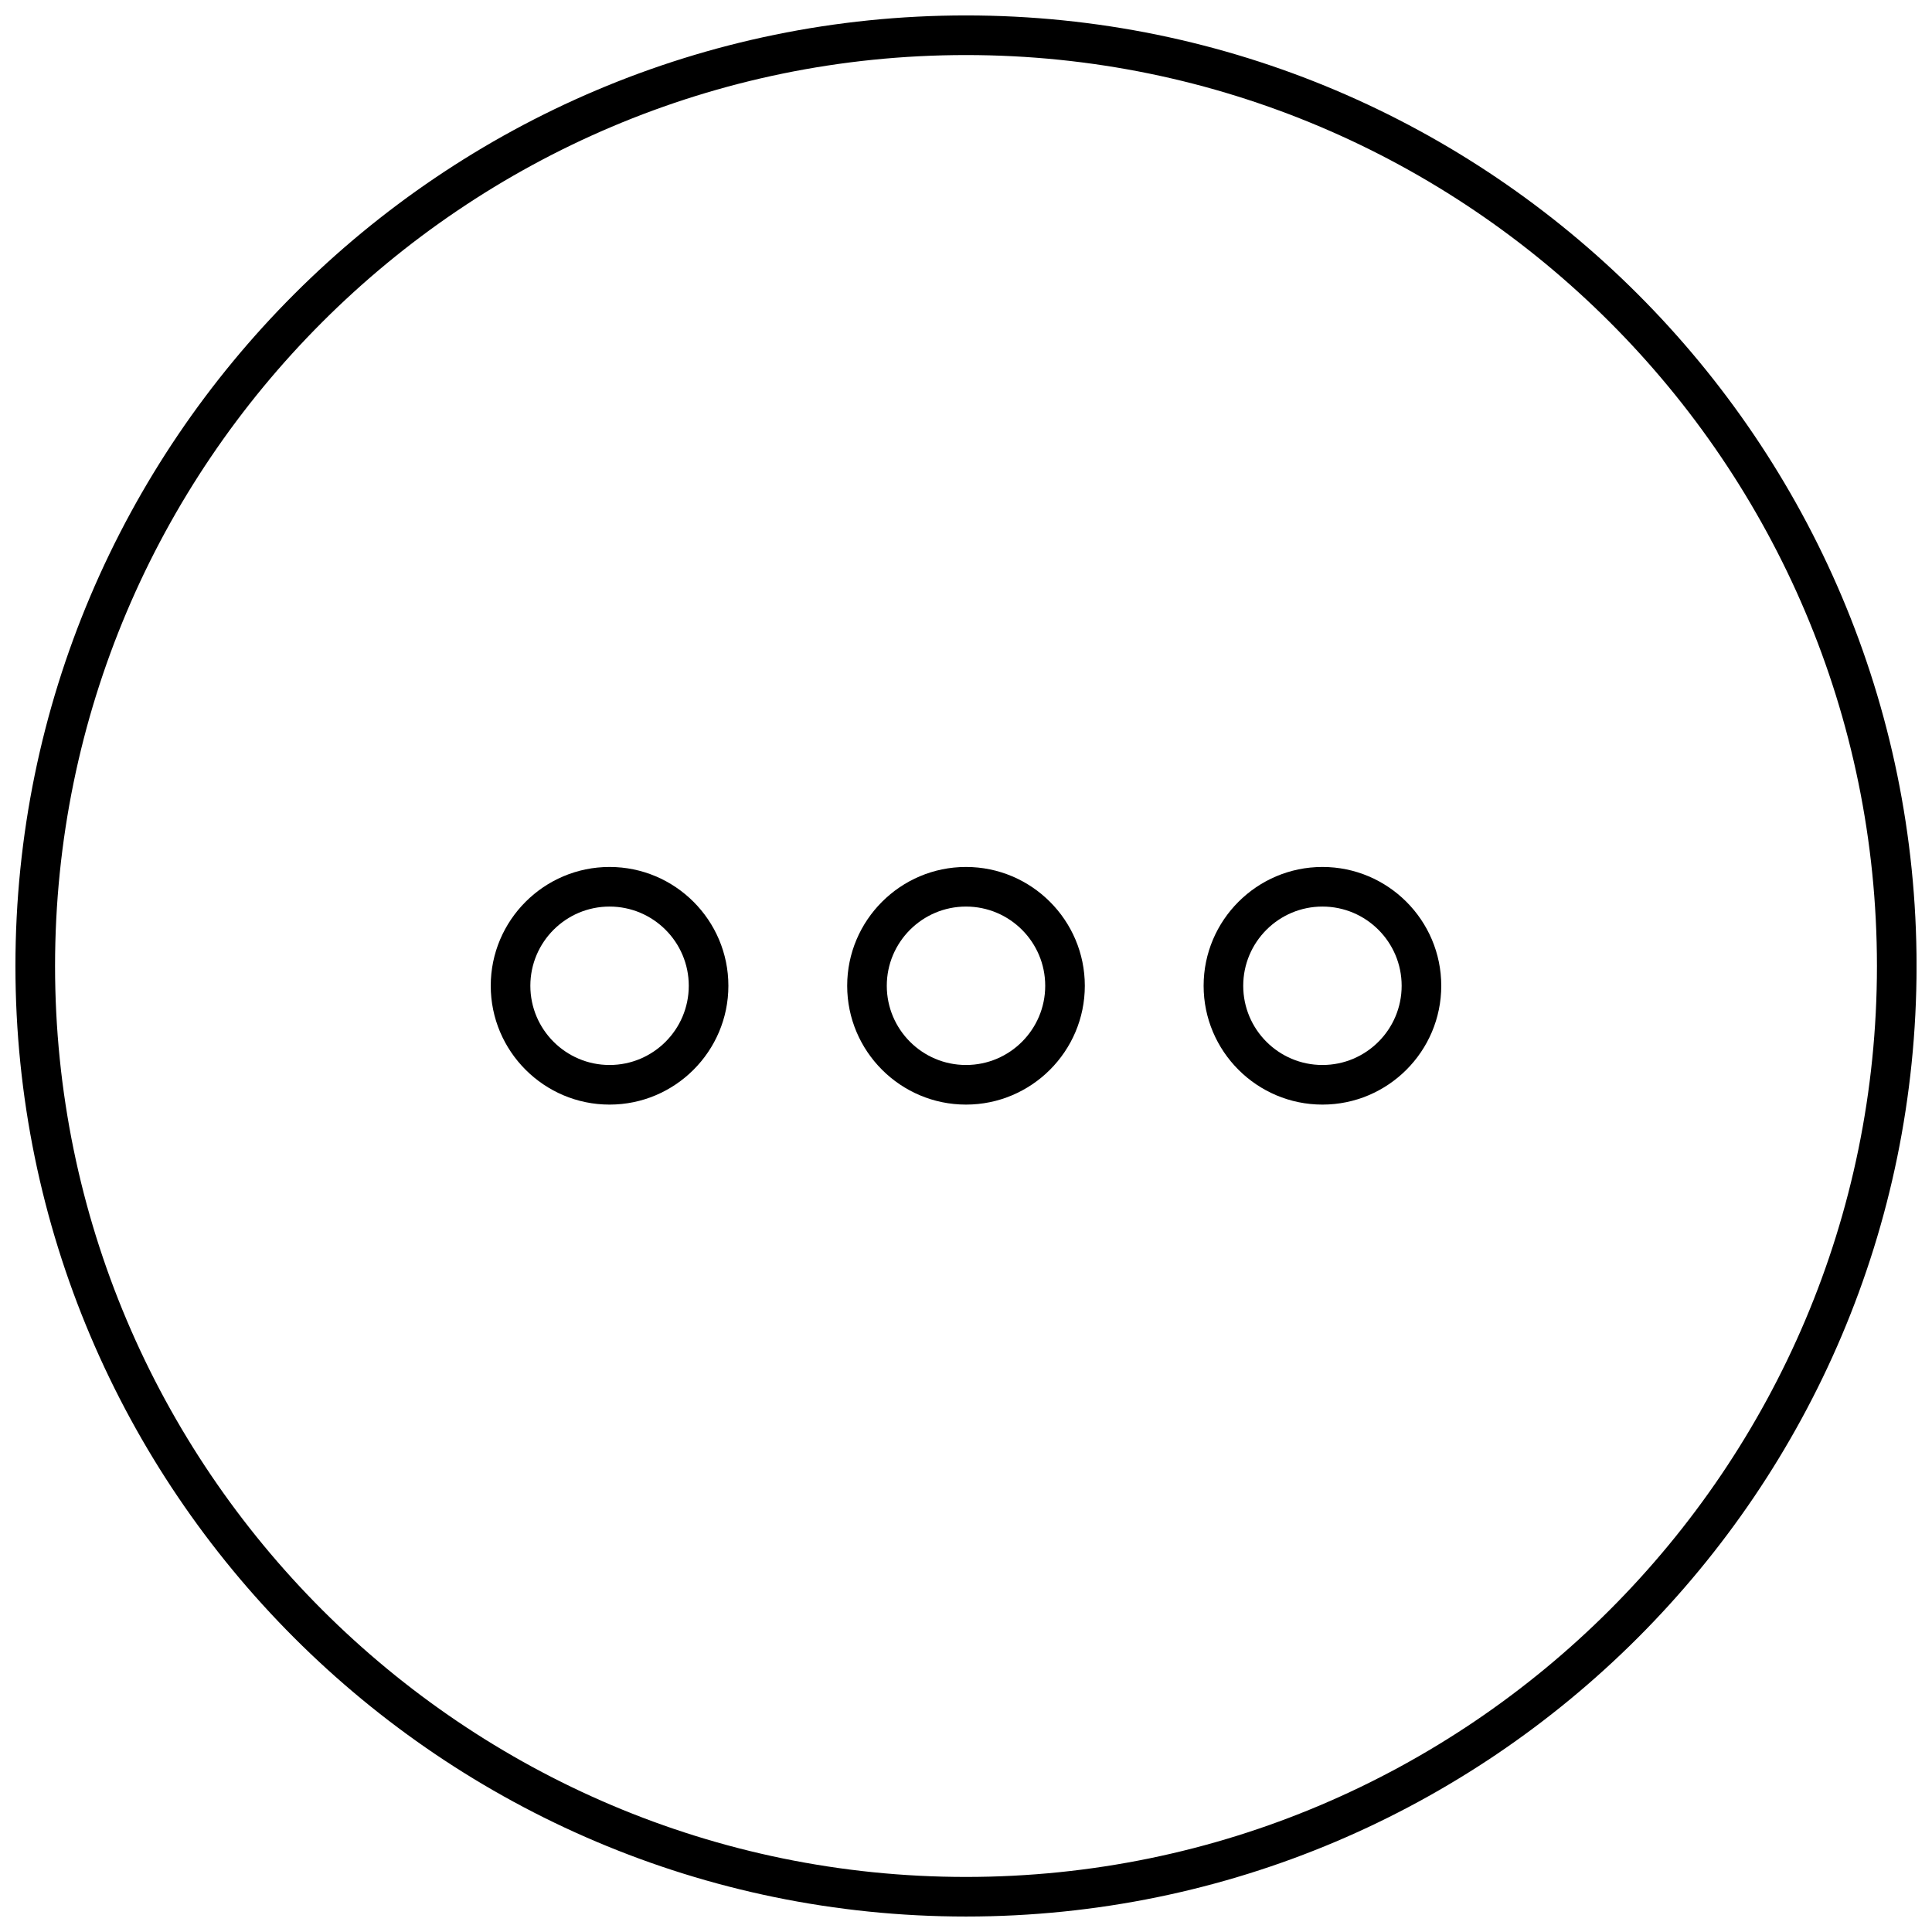 <?xml version="1.0" encoding="UTF-8"?>
<!-- Uploaded to: ICON Repo, www.svgrepo.com, Generator: ICON Repo Mixer Tools -->
<svg width="800px" height="800px" version="1.1" viewBox="144 144 512 512" xmlns="http://www.w3.org/2000/svg">
 <defs>
  <clipPath id="a">
   <path d="m148.09 148.09h503.81v503.81h-503.81z"/>
  </clipPath>
 </defs>
 <path d="m305.54 436.73c-17.359 0-31.488-14.129-31.488-31.488s14.129-31.488 31.488-31.488 31.488 14.129 31.488 31.488-14.129 31.488-31.488 31.488zm0-52.48c-11.578 0-20.992 9.414-20.992 20.992 0 11.586 9.414 20.992 20.992 20.992s20.992-9.406 20.992-20.992c0-11.578-9.414-20.992-20.992-20.992z"/>
 <path d="m400 436.73c-17.359 0-31.488-14.129-31.488-31.488s14.129-31.488 31.488-31.488 31.488 14.129 31.488 31.488-14.129 31.488-31.488 31.488zm0-52.48c-11.578 0-20.992 9.414-20.992 20.992 0 11.586 9.414 20.992 20.992 20.992 11.586 0 20.992-9.406 20.992-20.992 0-11.578-9.406-20.992-20.992-20.992z"/>
 <path d="m494.46 436.73c-17.359 0-31.488-14.129-31.488-31.488s14.129-31.488 31.488-31.488c17.359 0 31.488 14.129 31.488 31.488s-14.125 31.488-31.488 31.488zm0-52.48c-11.586 0-20.992 9.414-20.992 20.992 0 11.586 9.406 20.992 20.992 20.992 11.586 0 20.992-9.406 20.992-20.992 0-11.578-9.402-20.992-20.992-20.992z"/>
 <g clip-path="url(#a)">
  <path d="m400 651.9c-138.89 0-251.91-113.02-251.91-251.9 0-138.89 113.01-251.91 251.91-251.91 138.88 0 251.91 113.01 251.91 251.91-0.004 138.88-113.02 251.9-251.91 251.9zm0-493.31c-133.11 0-241.41 108.3-241.41 241.41 0 133.11 108.3 241.41 241.41 241.41 133.11 0 241.41-108.3 241.41-241.41-0.004-133.11-108.3-241.41-241.41-241.41z"/>
 </g>
</svg>
